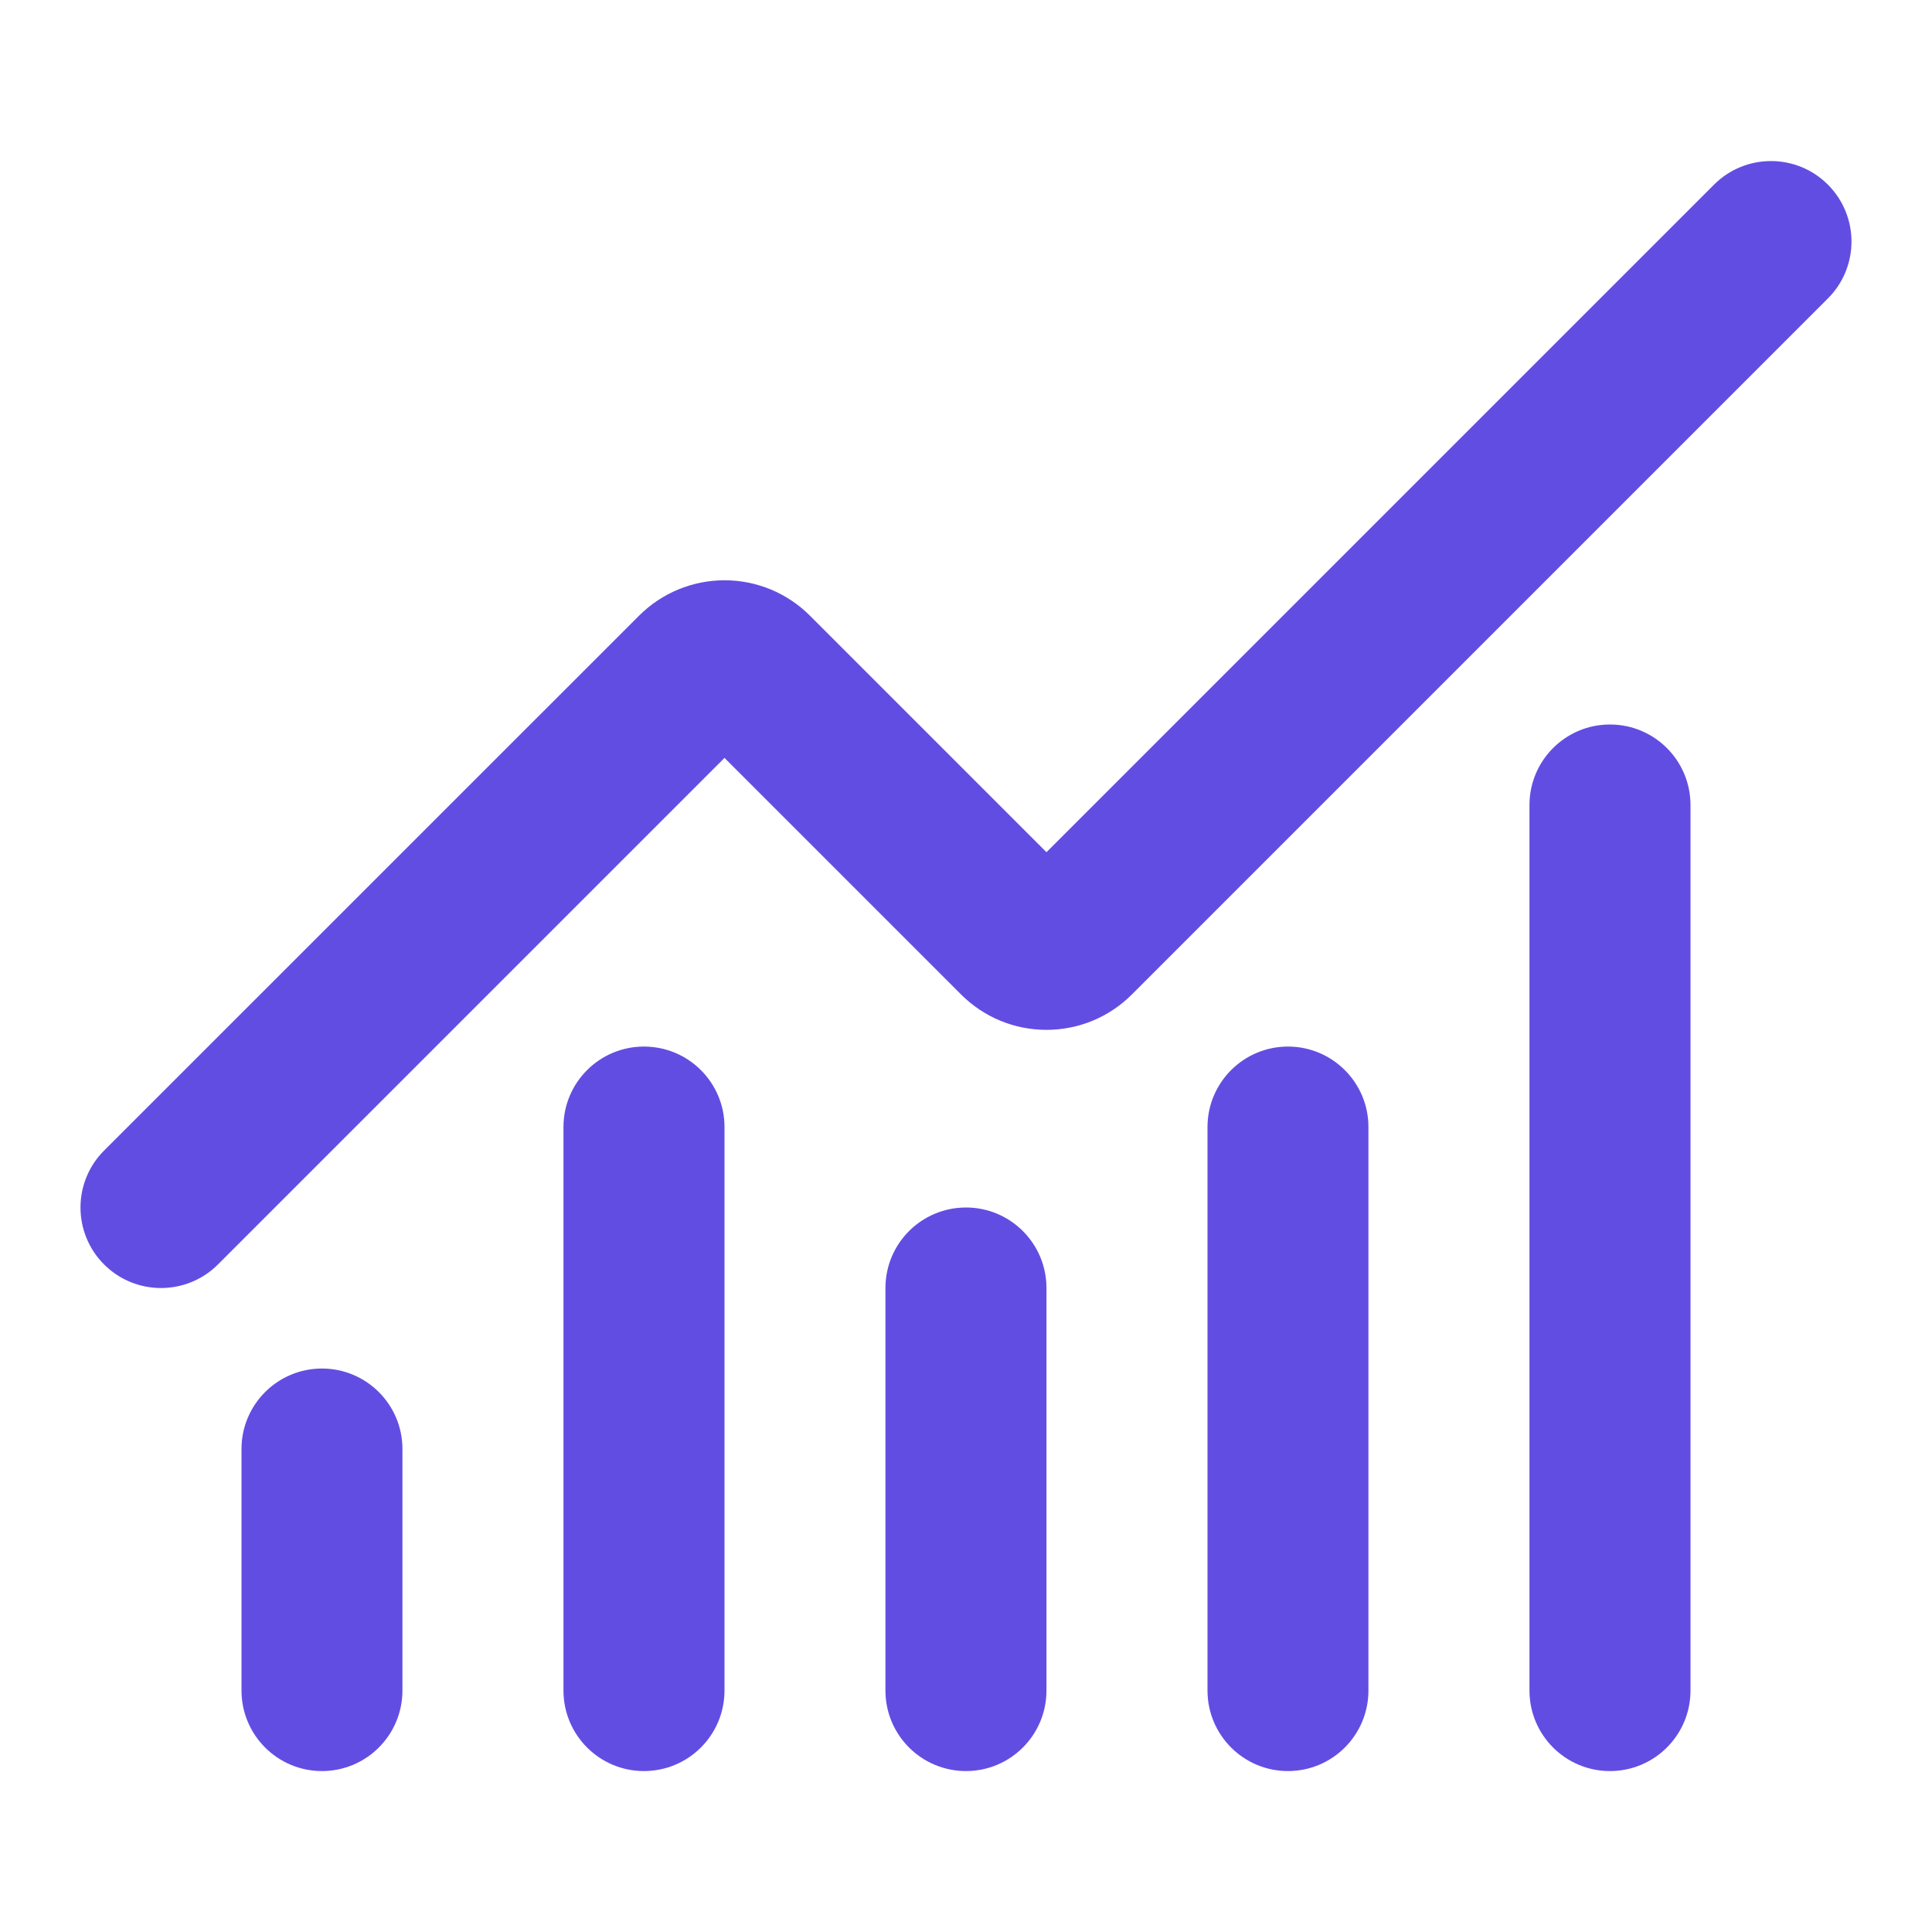 <svg xmlns="http://www.w3.org/2000/svg" width="20" height="20" viewBox="0 0 20 20" fill="none"><path fill-rule="evenodd" clip-rule="evenodd" d="M10 12.5C10.46 12.5 10.833 12.873 10.833 13.334V17.5C10.833 17.961 10.46 18.334 10 18.334C9.539 18.334 9.166 17.961 9.166 17.5V13.334C9.166 12.873 9.539 12.5 10 12.5Z" fill="#624DE3"></path><path fill-rule="evenodd" clip-rule="evenodd" d="M13.333 10.834C13.793 10.834 14.166 11.207 14.166 11.667V17.5C14.166 17.961 13.793 18.334 13.333 18.334C12.873 18.334 12.5 17.961 12.5 17.5V11.667C12.5 11.207 12.873 10.834 13.333 10.834Z" fill="#624DE3"></path><path fill-rule="evenodd" clip-rule="evenodd" d="M16.666 7.5C17.127 7.5 17.5 7.873 17.5 8.334V17.5C17.5 17.961 17.127 18.334 16.666 18.334C16.206 18.334 15.833 17.961 15.833 17.5V8.334C15.833 7.873 16.206 7.5 16.666 7.5Z" fill="#624DE3"></path><path fill-rule="evenodd" clip-rule="evenodd" d="M18.922 1.911C19.248 2.237 19.248 2.764 18.922 3.09L11.718 10.294C11.602 10.41 11.464 10.503 11.312 10.566C11.16 10.629 10.997 10.661 10.833 10.661C10.669 10.661 10.506 10.629 10.354 10.566C10.202 10.503 10.064 10.41 9.948 10.294L7.5 7.846L2.256 13.09C1.93 13.415 1.402 13.415 1.077 13.089C0.752 12.764 0.752 12.236 1.077 11.911L6.616 6.373C6.851 6.138 7.169 6.007 7.5 6.007C7.832 6.007 8.149 6.138 8.384 6.373L10.833 8.822L17.744 1.911C18.069 1.586 18.597 1.586 18.922 1.911Z" fill="#624DE3"></path><path fill-rule="evenodd" clip-rule="evenodd" d="M3.333 14.167C3.793 14.167 4.166 14.54 4.166 15V17.5C4.166 17.961 3.793 18.334 3.333 18.334C2.873 18.334 2.5 17.961 2.5 17.5V15C2.5 14.54 2.873 14.167 3.333 14.167Z" fill="#624DE3"></path><path fill-rule="evenodd" clip-rule="evenodd" d="M6.666 10.834C7.127 10.834 7.5 11.207 7.5 11.667V17.5C7.5 17.961 7.127 18.334 6.666 18.334C6.206 18.334 5.833 17.961 5.833 17.5V11.667C5.833 11.207 6.206 10.834 6.666 10.834Z" fill="#624DE3"></path></svg>